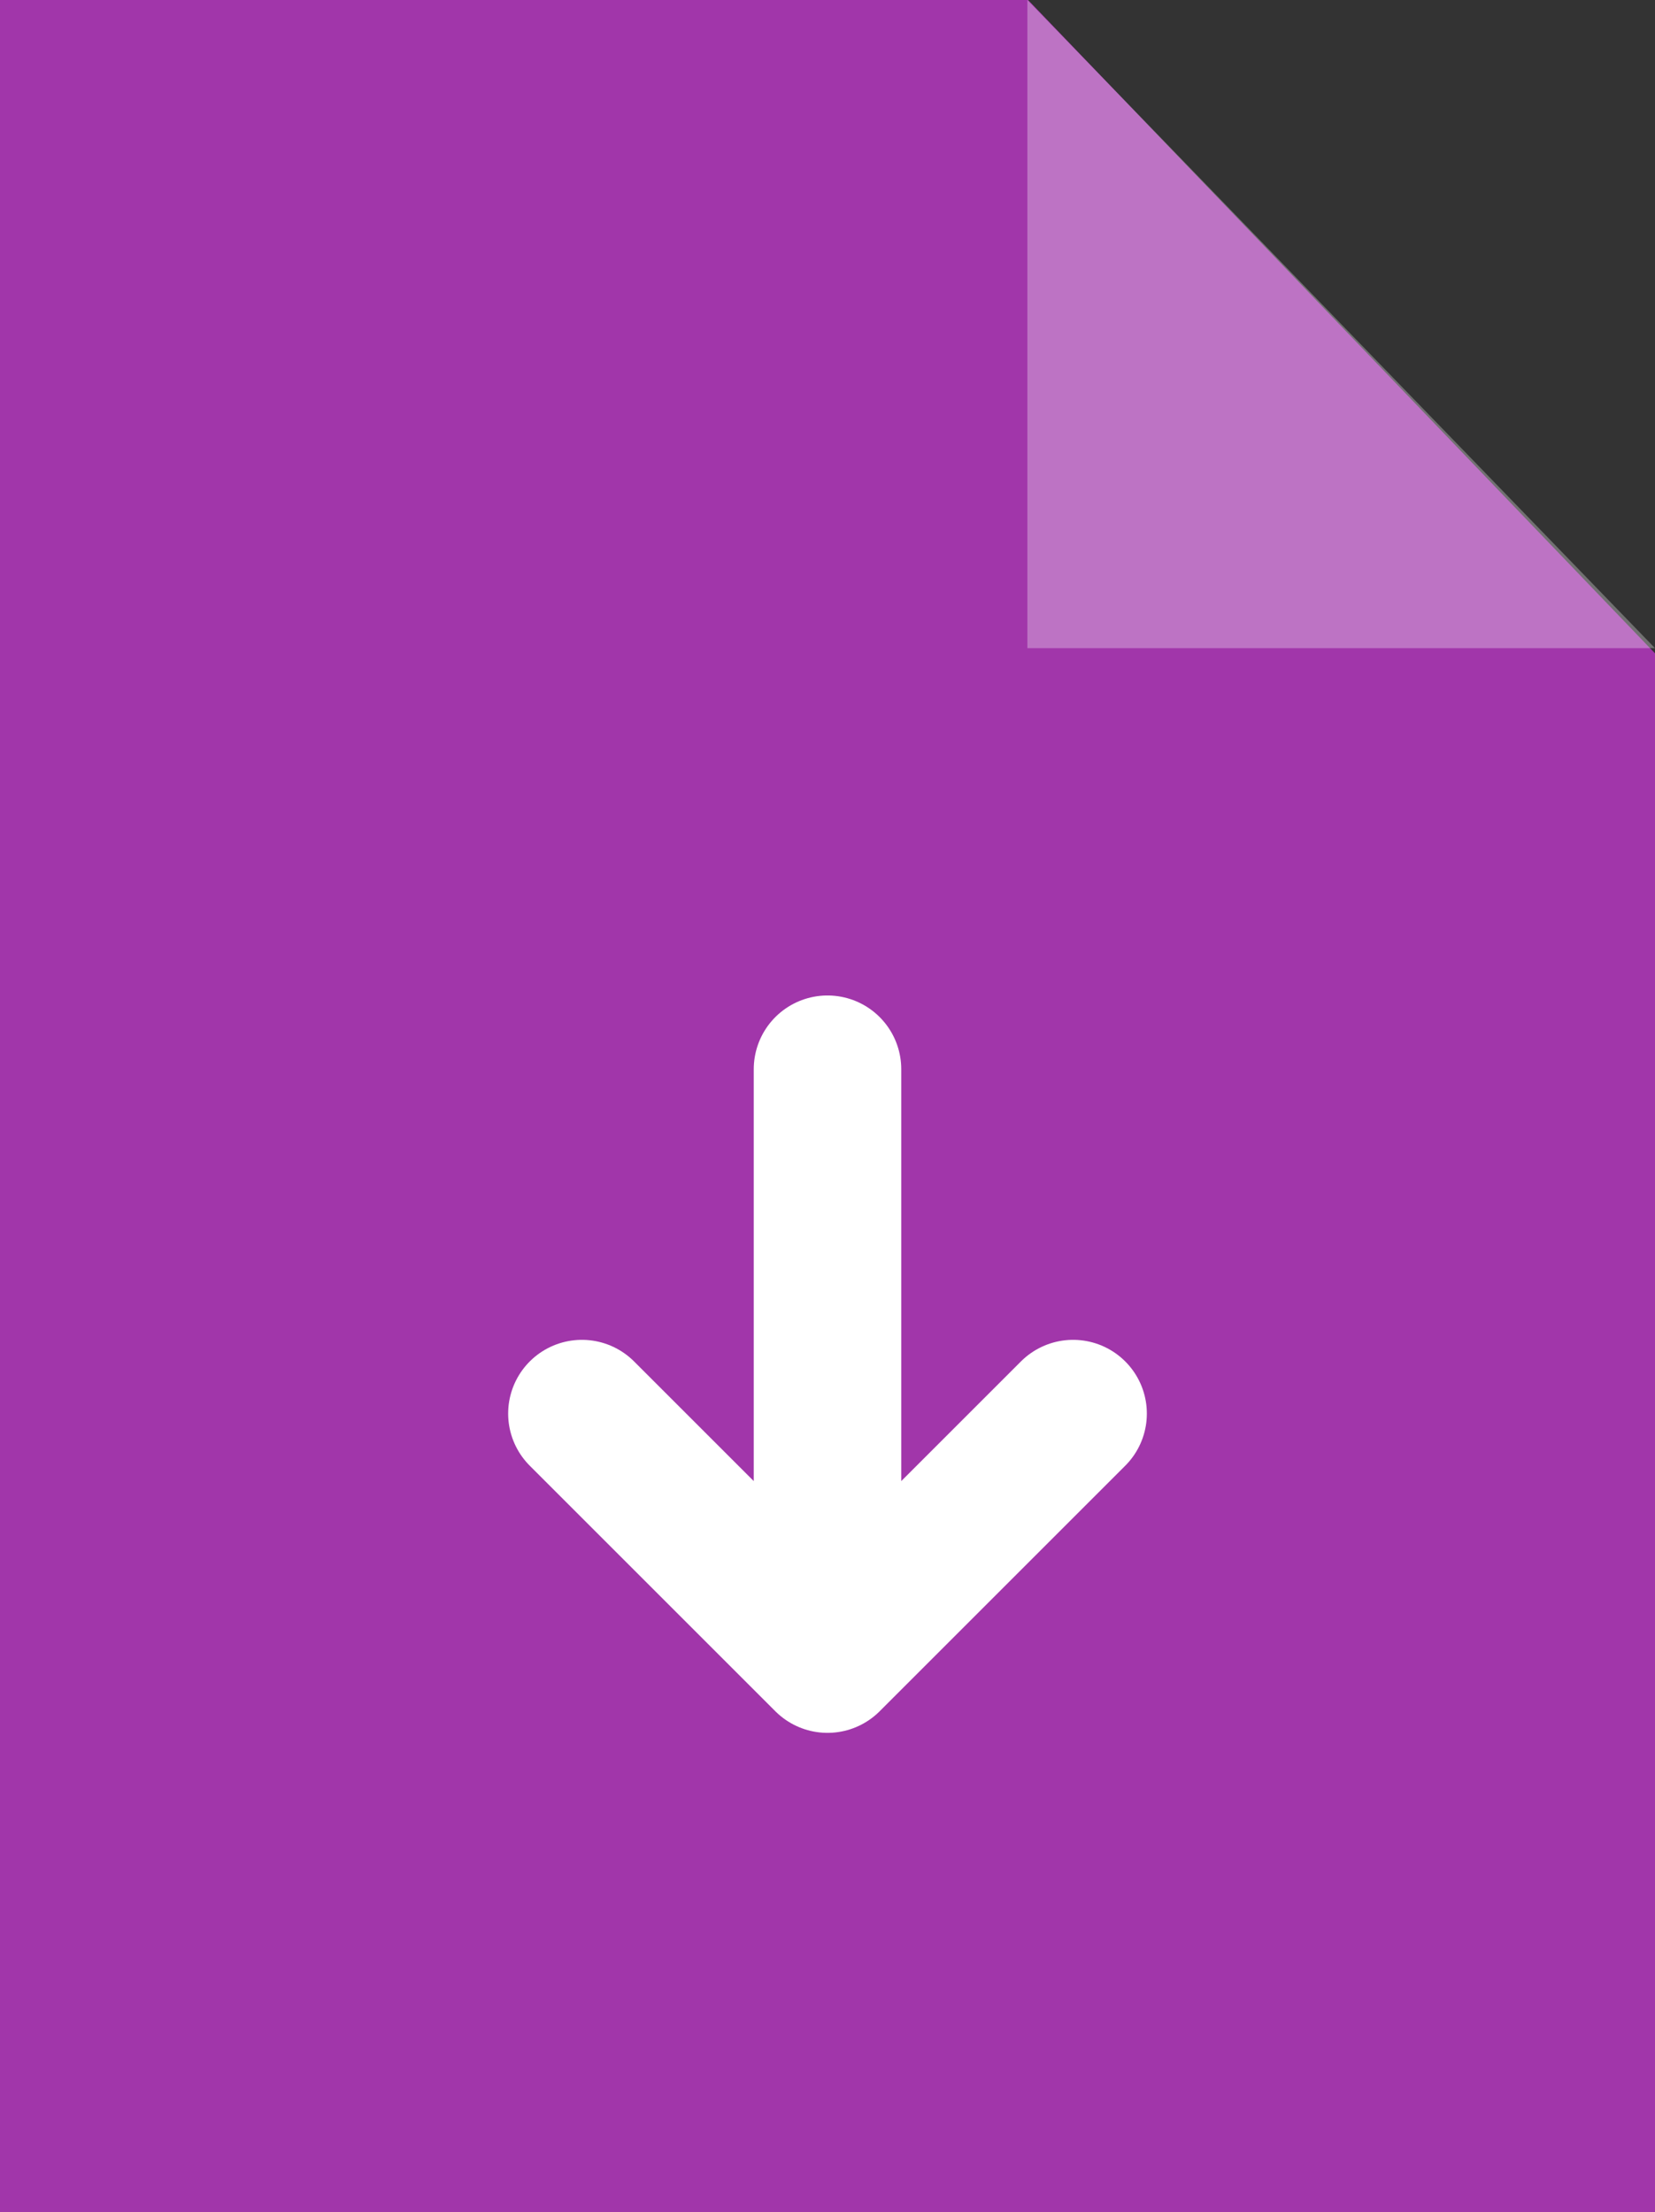 <svg xmlns="http://www.w3.org/2000/svg" width="22.44" height="30" viewBox="0 0 22.44 30">
    <rect x="0" y="0" width="22.44" height="30" fill="#333333" stroke="none"/>
    <path data-name="Path 72385" d="M13.78 10h13.94l8.5 8.86V40H13.78z" style="fill:#a136aa" transform="translate(-13.78 -10)"/>
    <path data-name="Path 72386" d="M27.71 10v8.79h8.51z" style="fill:#fff;fill-rule:evenodd;opacity:.302" transform="translate(-13.78 -10)"/>
    <path d="M25.17 32.67 28.5 36l3.33-3.33M28.5 36v-8" style="fill:none;stroke:#fff;stroke-linecap:round;stroke-linejoin:round;stroke-width:2px" transform="translate(-17.28 -13.5)"/>
</svg>
